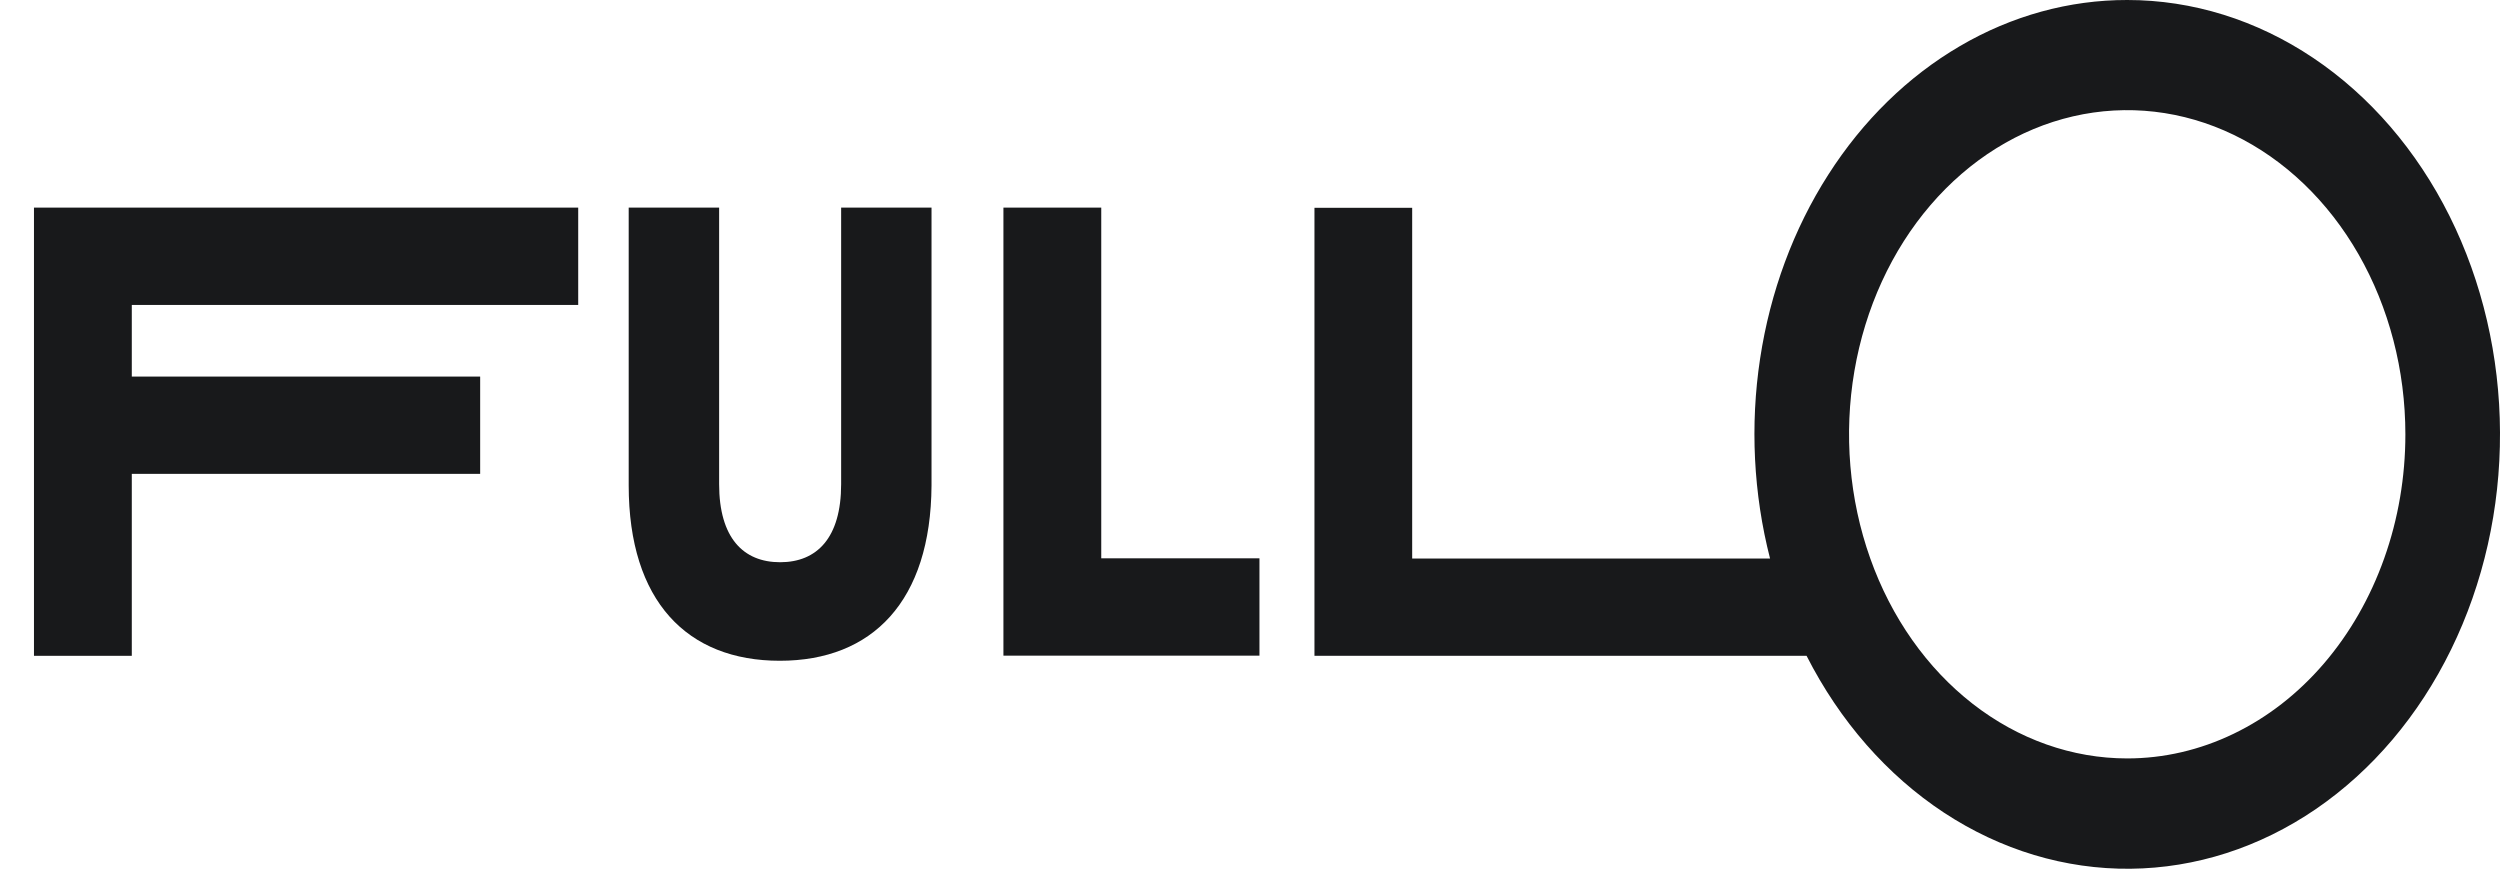 <?xml version="1.0" encoding="UTF-8"?>
<svg xmlns="http://www.w3.org/2000/svg" width="46" height="16" viewBox="0 0 46 16" fill="none">
  <path d="M18.463 3.82H20.263V10.273H23.174V12.064H18.463V3.82Z" fill="#18191B"></path>
  <path d="M0.625 3.82H10.639V5.611H2.425V6.929H8.835V8.719H2.425V12.067H0.625V3.82Z" fill="#18191B"></path>
  <path d="M11.568 3.82H13.232V8.908C13.232 9.897 13.677 10.345 14.354 10.345C15.032 10.345 15.477 9.897 15.477 8.908V3.82H17.14V8.931C17.128 11.064 16.051 12.158 14.348 12.158C12.645 12.158 11.568 11.064 11.568 8.931V3.82Z" fill="#18191B"></path>
  <path d="M39.141 1.93551e-06C38.072 -0.001 37.018 0.289 36.063 0.848C35.108 1.406 34.278 2.216 33.64 3.215C33.001 4.213 32.572 5.372 32.386 6.598C32.2 7.824 32.263 9.084 32.569 10.277H25.984V3.823H24.186V12.067H33.241C33.853 13.271 34.725 14.266 35.771 14.954C36.817 15.641 37.999 15.997 39.2 15.985C40.401 15.973 41.578 15.594 42.613 14.886C43.649 14.177 44.507 13.165 45.101 11.949C45.696 10.733 46.006 9.357 46 7.958C45.995 6.559 45.675 5.186 45.072 3.976C44.468 2.766 43.603 1.763 42.562 1.065C41.521 0.367 40.342 -0 39.141 1.93551e-06ZM39.141 13.955C38.129 13.955 37.139 13.605 36.297 12.95C35.455 12.294 34.799 11.363 34.412 10.273C34.025 9.183 33.923 7.984 34.121 6.827C34.319 5.67 34.806 4.607 35.522 3.773C36.238 2.939 37.15 2.371 38.143 2.141C39.136 1.911 40.165 2.03 41.1 2.481C42.036 2.933 42.835 3.698 43.397 4.679C43.959 5.66 44.259 6.813 44.259 7.993C44.259 8.776 44.127 9.551 43.869 10.275C43.612 10.998 43.235 11.655 42.76 12.209C42.285 12.763 41.72 13.202 41.099 13.501C40.478 13.801 39.813 13.955 39.141 13.955Z" fill="#18191B"></path>
</svg>
